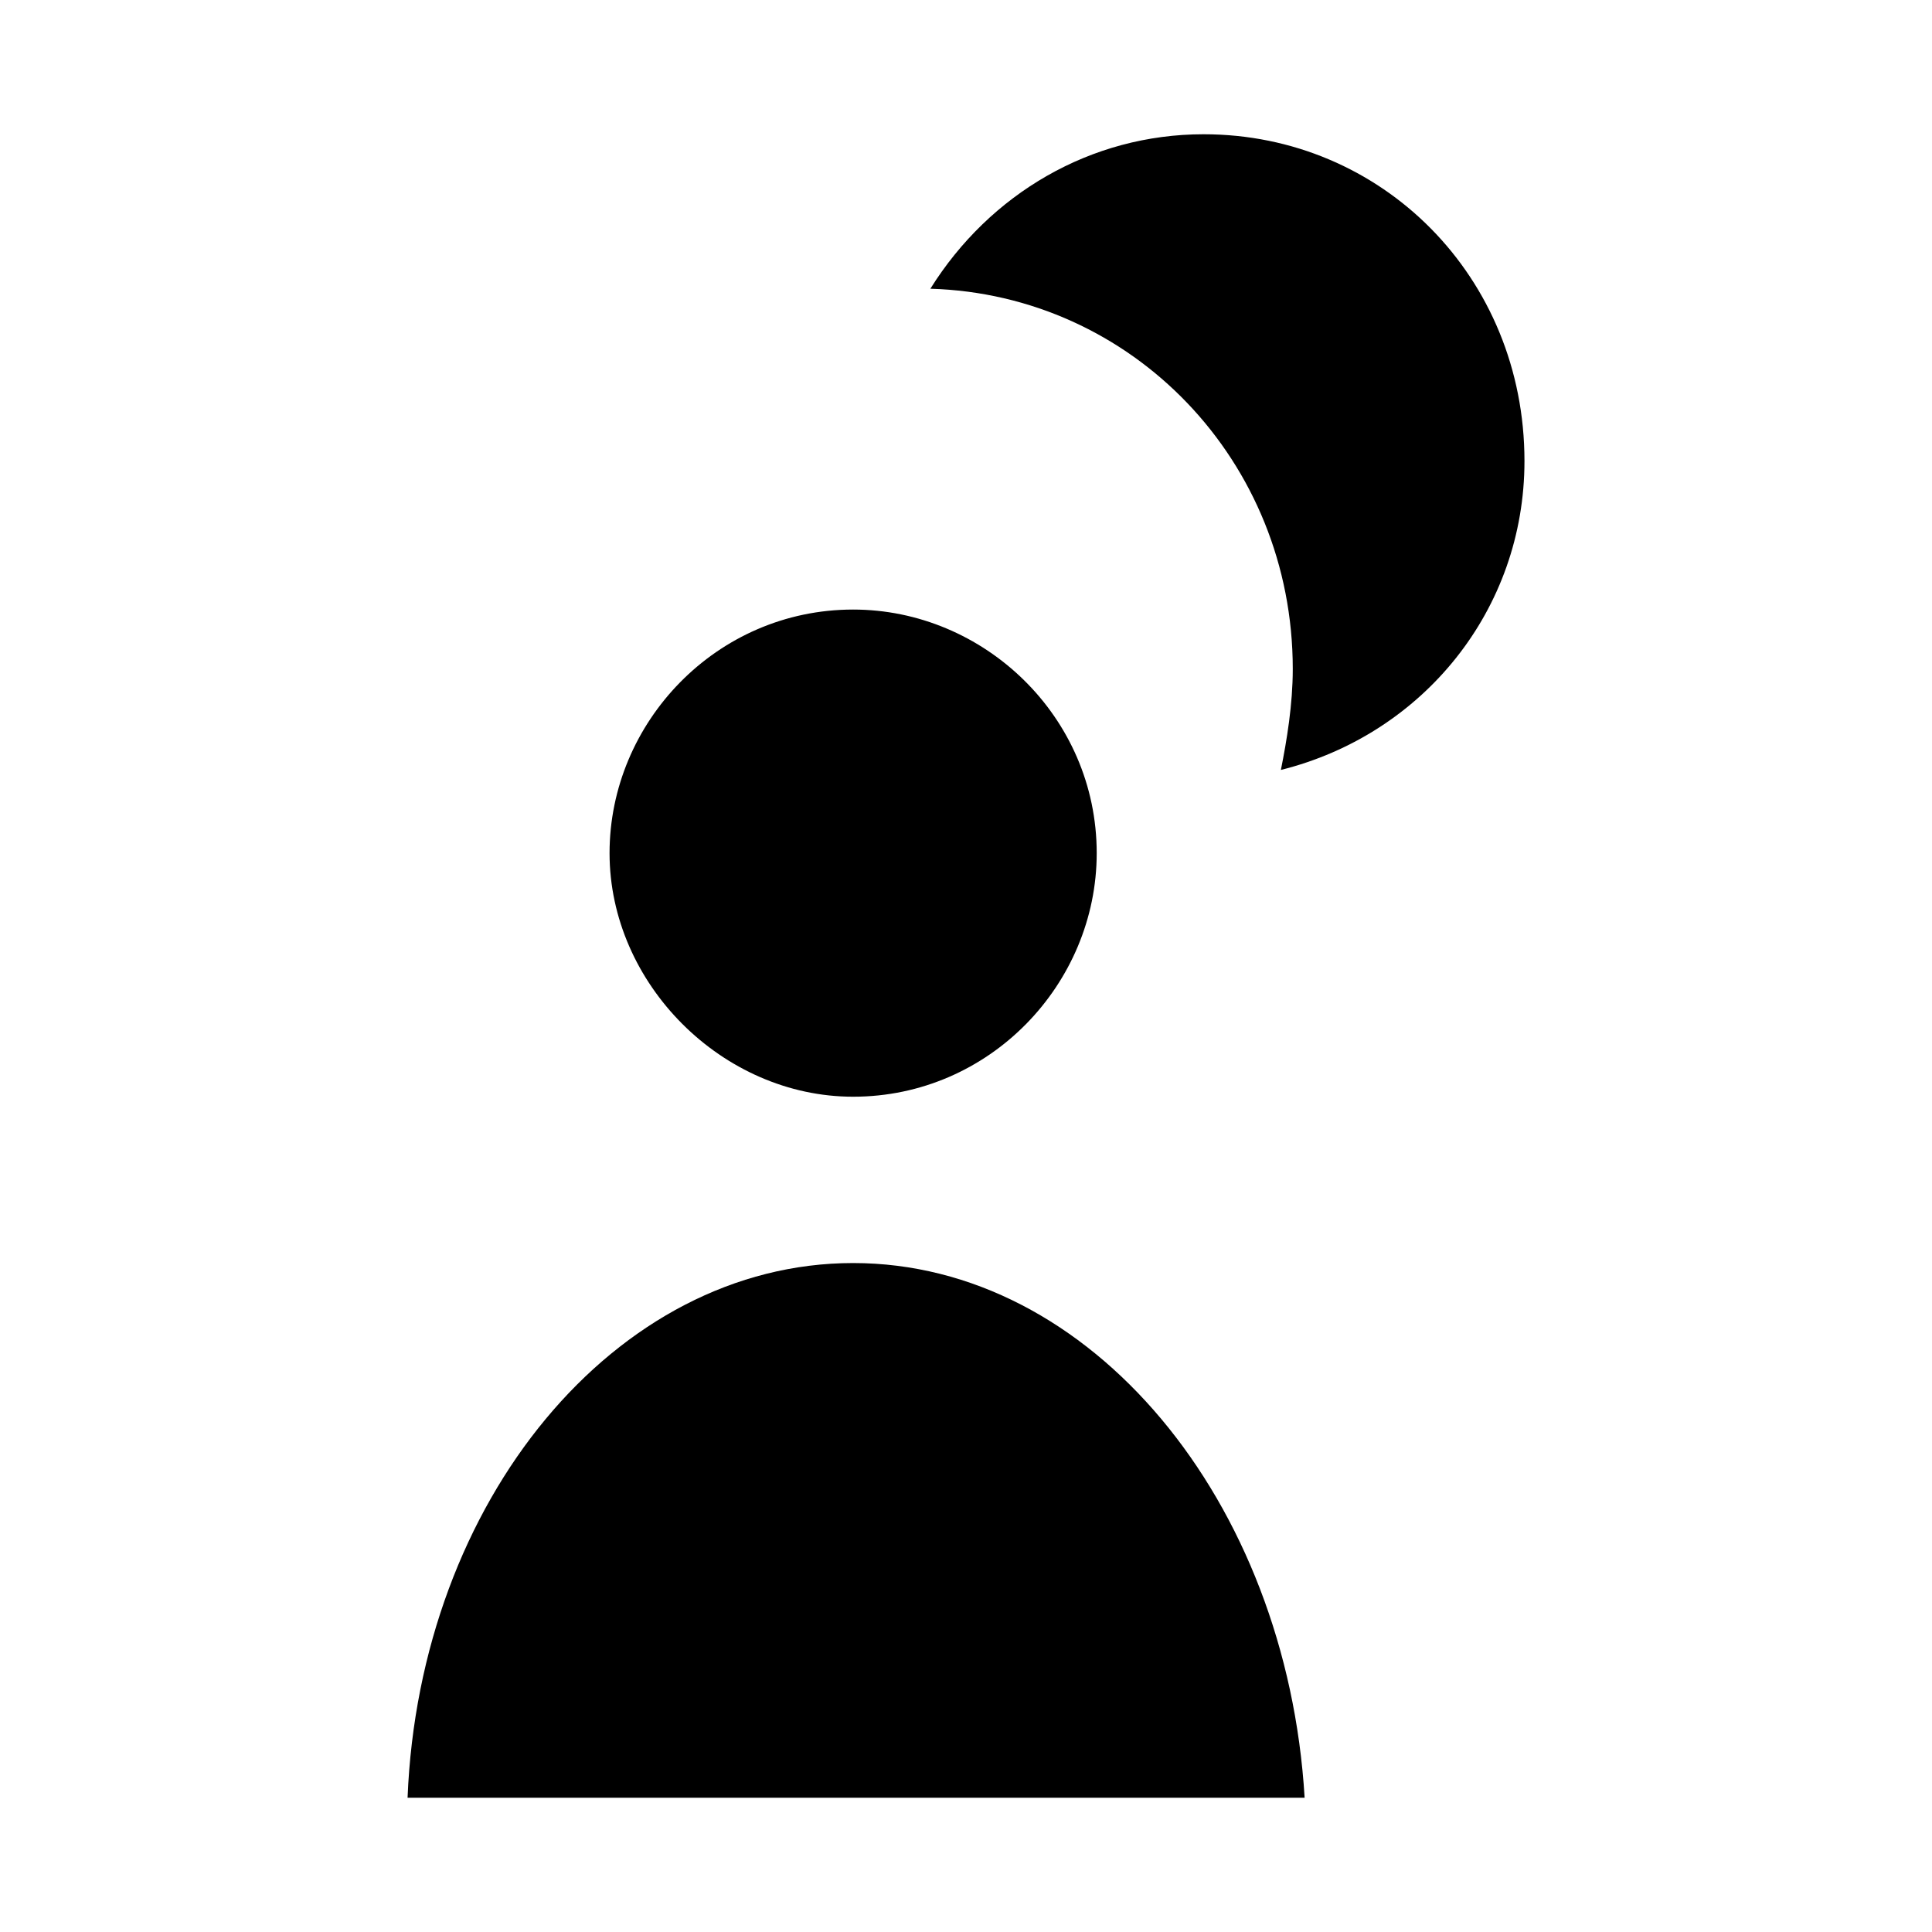 <?xml version="1.0" encoding="UTF-8"?>
<!-- Uploaded to: ICON Repo, www.svgrepo.com, Generator: ICON Repo Mixer Tools -->
<svg fill="#000000" width="800px" height="800px" version="1.1" viewBox="144 144 512 512" xmlns="http://www.w3.org/2000/svg">
 <g>
  <path d="m370.09 478.72c-62.977 0-114.93 62.977-118.08 141.7h237.73c-4.723-78.719-56.676-141.7-119.65-141.7z"/>
  <path d="m434.64 370.09c0-36.211-29.914-64.551-64.551-64.551-36.211 0-64.551 29.914-64.551 64.551 0 34.637 29.914 64.551 64.551 64.551 36.211 0 64.551-29.914 64.551-64.551z"/>
  <path d="m462.98 179.58c-29.914 0-56.68 15.742-72.422 40.934 53.531 1.574 96.039 45.656 96.039 100.76 0 9.445-1.574 18.895-3.148 26.766 37.785-9.445 64.551-42.508 64.551-81.867-0.004-48.809-37.789-86.594-85.02-86.594z"/>
 </g>
</svg>